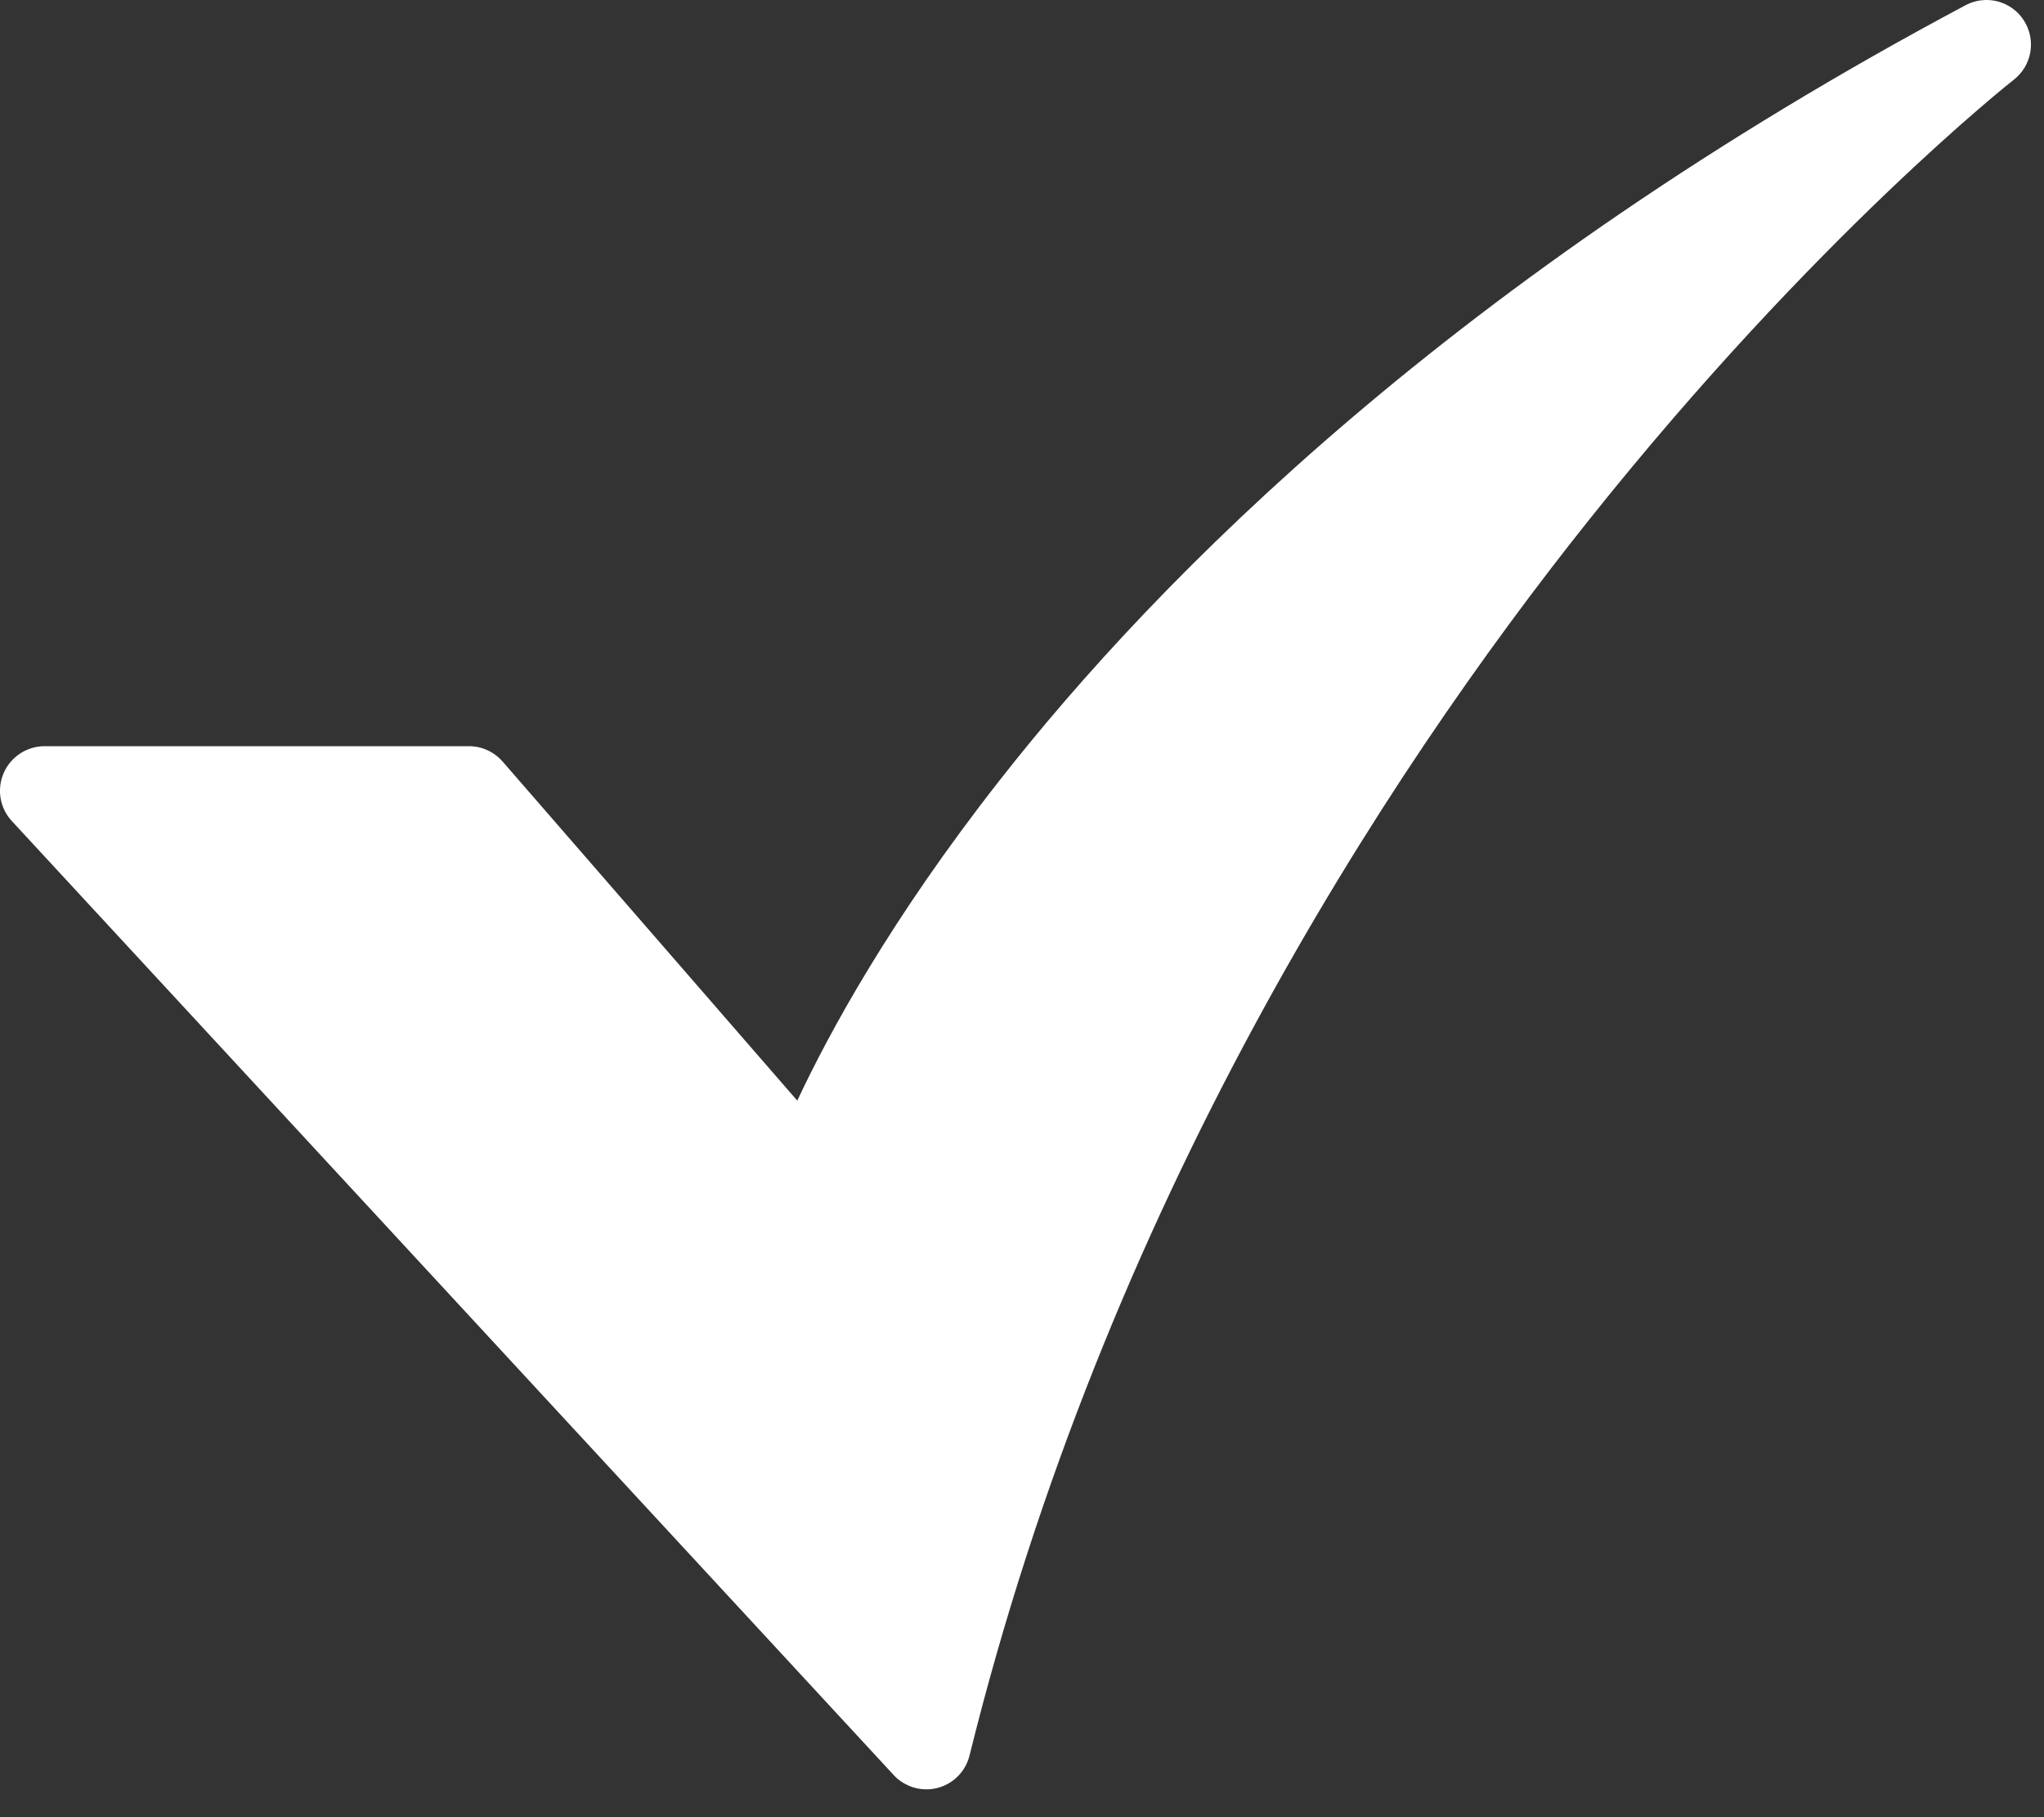 <svg width="18" height="16" viewBox="0 0 18 16" fill="none" xmlns="http://www.w3.org/2000/svg">
<rect x="0" y="0" width="18" height="16" fill="#333333" stroke="none"/>
<path d="M8.158 15.755C8.104 15.755 8.05 15.744 8.001 15.722C7.951 15.7 7.906 15.669 7.87 15.629L0.104 7.229C0.052 7.173 0.018 7.103 0.005 7.028C-0.007 6.953 0.002 6.875 0.033 6.805C0.063 6.736 0.114 6.676 0.178 6.634C0.241 6.593 0.316 6.57 0.392 6.57H4.13C4.186 6.57 4.242 6.582 4.293 6.606C4.344 6.629 4.389 6.663 4.426 6.705L7.021 9.691C7.302 9.091 7.845 8.093 8.798 6.877C10.206 5.078 12.826 2.434 17.309 0.046C17.395 -0 17.496 -0.012 17.591 0.012C17.686 0.037 17.769 0.096 17.822 0.179C17.875 0.261 17.896 0.36 17.88 0.457C17.864 0.554 17.812 0.641 17.734 0.702C17.717 0.715 15.989 2.076 14 4.569C12.169 6.863 9.736 10.614 8.538 15.457C8.517 15.542 8.468 15.618 8.399 15.672C8.33 15.726 8.245 15.755 8.158 15.755L8.158 15.755Z" fill="white"/>
</svg>
